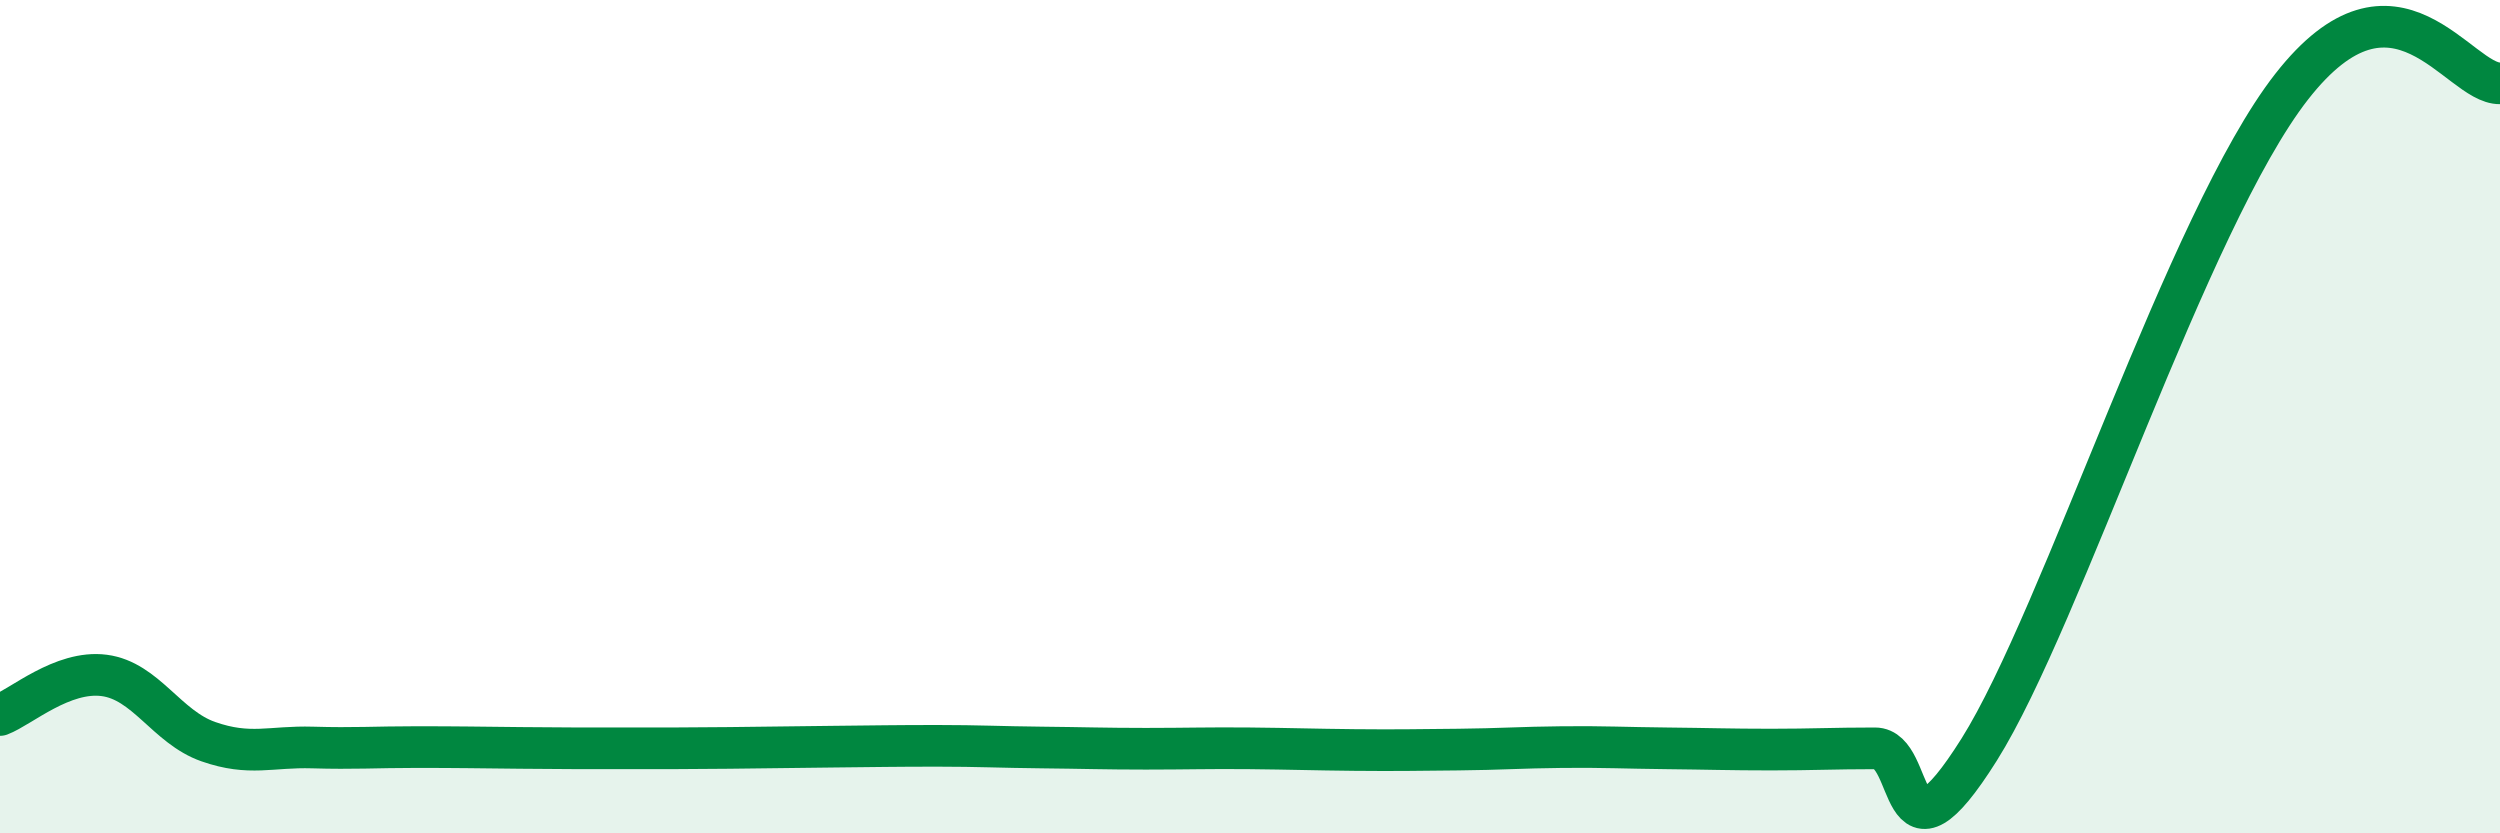 
    <svg width="60" height="20" viewBox="0 0 60 20" xmlns="http://www.w3.org/2000/svg">
      <path
        d="M 0,17.16 C 0.5,16.97 1.5,16.08 2.5,16.21 C 3.5,16.34 4,17.45 5,17.8 C 6,18.15 6.5,17.91 7.5,17.94 C 8.5,17.97 9,17.93 10,17.93 C 11,17.93 11.5,17.94 12.5,17.95 C 13.5,17.96 14,17.96 15,17.96 C 16,17.96 16.5,17.96 17.5,17.95 C 18.5,17.94 19,17.93 20,17.92 C 21,17.91 21.5,17.9 22.5,17.9 C 23.5,17.9 24,17.93 25,17.94 C 26,17.95 26.5,17.97 27.5,17.97 C 28.5,17.97 29,17.95 30,17.96 C 31,17.97 31.5,17.99 32.5,18 C 33.5,18.01 34,18 35,17.99 C 36,17.98 36.5,17.94 37.5,17.93 C 38.5,17.92 39,17.95 40,17.96 C 41,17.97 41.5,17.99 42.5,17.99 C 43.5,17.99 44,17.96 45,17.96 C 46,17.96 45.5,21.17 47.5,17.99 C 49.5,14.81 52.5,5.28 55,2.08 C 57.5,-1.12 59,2.02 60,2L60 20L0 20Z"
        fill="#008740"
        opacity="0.1"
        stroke-linecap="round"
        stroke-linejoin="round"
      />
      <path
        d="M 0,17.16 C 0.5,16.97 1.5,16.08 2.5,16.21 C 3.5,16.34 4,17.45 5,17.8 C 6,18.15 6.5,17.91 7.5,17.94 C 8.5,17.97 9,17.93 10,17.93 C 11,17.93 11.5,17.94 12.5,17.95 C 13.5,17.96 14,17.96 15,17.96 C 16,17.96 16.5,17.96 17.5,17.95 C 18.5,17.94 19,17.93 20,17.92 C 21,17.91 21.5,17.9 22.5,17.9 C 23.5,17.9 24,17.93 25,17.94 C 26,17.95 26.5,17.97 27.5,17.97 C 28.5,17.97 29,17.95 30,17.96 C 31,17.97 31.5,17.99 32.5,18 C 33.5,18.01 34,18 35,17.99 C 36,17.98 36.5,17.94 37.5,17.93 C 38.5,17.92 39,17.95 40,17.96 C 41,17.97 41.5,17.99 42.5,17.99 C 43.5,17.99 44,17.96 45,17.96 C 46,17.96 45.5,21.17 47.5,17.99 C 49.5,14.81 52.5,5.28 55,2.08 C 57.5,-1.12 59,2.02 60,2"
        stroke="#008740"
        stroke-width="1"
        fill="none"
        stroke-linecap="round"
        stroke-linejoin="round"
      />
    </svg>
  